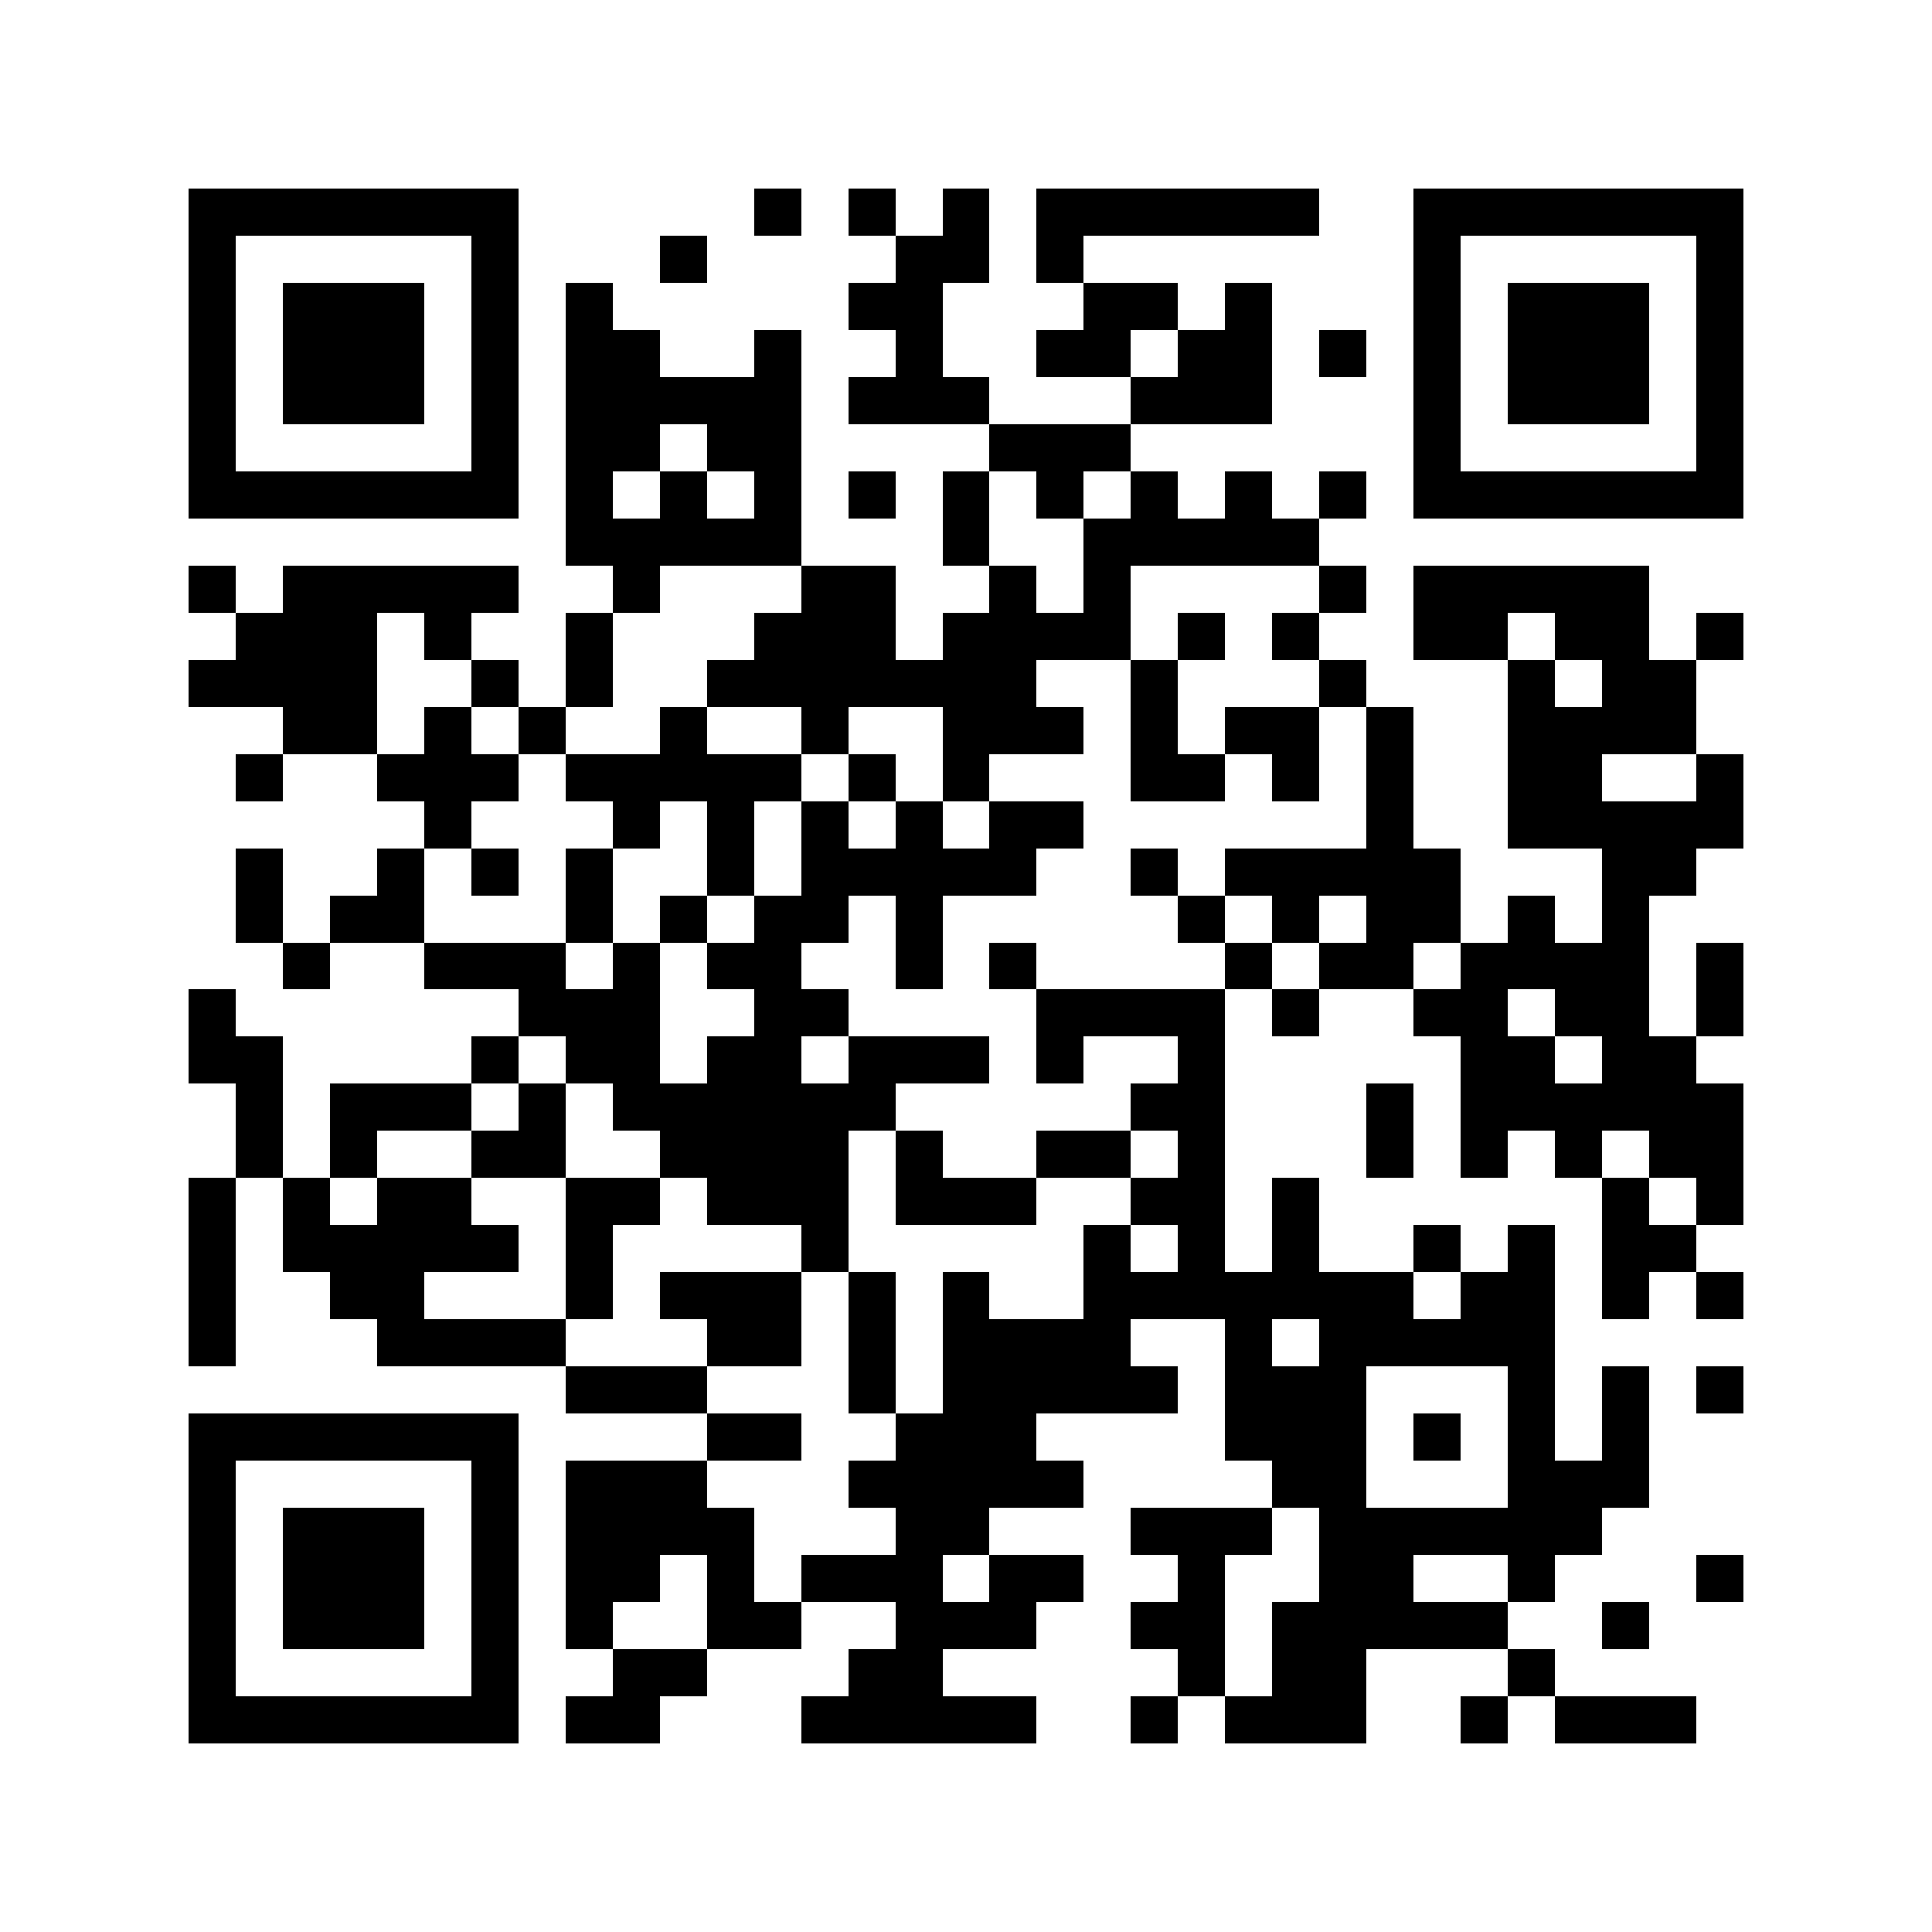 <?xml version="1.0" encoding="utf-8"?><!DOCTYPE svg PUBLIC "-//W3C//DTD SVG 1.1//EN" "http://www.w3.org/Graphics/SVG/1.1/DTD/svg11.dtd"><svg xmlns="http://www.w3.org/2000/svg" viewBox="0 0 41 41" shape-rendering="crispEdges"><path fill="#ffffff" d="M0 0h41v41H0z"/><path stroke="#000000" d="M4 4.5h7m5 0h1m1 0h1m1 0h1m1 0h6m2 0h7M4 5.5h1m5 0h1m3 0h1m4 0h2m1 0h1m7 0h1m5 0h1M4 6.5h1m1 0h3m1 0h1m1 0h1m5 0h2m3 0h2m1 0h1m3 0h1m1 0h3m1 0h1M4 7.5h1m1 0h3m1 0h1m1 0h2m2 0h1m2 0h1m2 0h2m1 0h2m1 0h1m1 0h1m1 0h3m1 0h1M4 8.5h1m1 0h3m1 0h1m1 0h5m1 0h3m3 0h3m3 0h1m1 0h3m1 0h1M4 9.5h1m5 0h1m1 0h2m1 0h2m4 0h3m6 0h1m5 0h1M4 10.5h7m1 0h1m1 0h1m1 0h1m1 0h1m1 0h1m1 0h1m1 0h1m1 0h1m1 0h1m1 0h7M12 11.5h5m3 0h1m2 0h5M4 12.5h1m1 0h5m2 0h1m3 0h2m2 0h1m1 0h1m4 0h1m1 0h5M5 13.5h3m1 0h1m2 0h1m3 0h3m1 0h4m1 0h1m1 0h1m2 0h2m1 0h2m1 0h1M4 14.5h4m2 0h1m1 0h1m2 0h7m2 0h1m3 0h1m3 0h1m1 0h2M6 15.5h2m1 0h1m1 0h1m2 0h1m2 0h1m2 0h3m1 0h1m1 0h2m1 0h1m2 0h4M5 16.5h1m2 0h3m1 0h5m1 0h1m1 0h1m3 0h2m1 0h1m1 0h1m2 0h2m2 0h1M9 17.5h1m3 0h1m1 0h1m1 0h1m1 0h1m1 0h2m6 0h1m2 0h5M5 18.5h1m2 0h1m1 0h1m1 0h1m2 0h1m1 0h5m2 0h1m1 0h5m3 0h2M5 19.5h1m1 0h2m3 0h1m1 0h1m1 0h2m1 0h1m5 0h1m1 0h1m1 0h2m1 0h1m1 0h1M6 20.5h1m2 0h3m1 0h1m1 0h2m2 0h1m1 0h1m4 0h1m1 0h2m1 0h4m1 0h1M4 21.5h1m6 0h3m2 0h2m4 0h4m1 0h1m2 0h2m1 0h2m1 0h1M4 22.5h2m4 0h1m1 0h2m1 0h2m1 0h3m1 0h1m2 0h1m5 0h2m1 0h2M5 23.5h1m1 0h3m1 0h1m1 0h6m5 0h2m3 0h1m1 0h6M5 24.5h1m1 0h1m2 0h2m2 0h4m1 0h1m2 0h2m1 0h1m3 0h1m1 0h1m1 0h1m1 0h2M4 25.5h1m1 0h1m1 0h2m2 0h2m1 0h3m1 0h3m2 0h2m1 0h1m6 0h1m1 0h1M4 26.5h1m1 0h5m1 0h1m4 0h1m5 0h1m1 0h1m1 0h1m2 0h1m1 0h1m1 0h2M4 27.5h1m2 0h2m3 0h1m1 0h3m1 0h1m1 0h1m2 0h7m1 0h2m1 0h1m1 0h1M4 28.5h1m3 0h4m3 0h2m1 0h1m1 0h4m2 0h1m1 0h5M12 29.5h3m3 0h1m1 0h5m1 0h3m3 0h1m1 0h1m1 0h1M4 30.5h7m4 0h2m2 0h3m4 0h3m1 0h1m1 0h1m1 0h1M4 31.5h1m5 0h1m1 0h3m3 0h5m4 0h2m3 0h3M4 32.5h1m1 0h3m1 0h1m1 0h4m3 0h2m3 0h3m1 0h6M4 33.5h1m1 0h3m1 0h1m1 0h2m1 0h1m1 0h3m1 0h2m2 0h1m2 0h2m2 0h1m3 0h1M4 34.5h1m1 0h3m1 0h1m1 0h1m2 0h2m2 0h3m2 0h2m1 0h5m2 0h1M4 35.5h1m5 0h1m2 0h2m3 0h2m5 0h1m1 0h2m3 0h1M4 36.5h7m1 0h2m3 0h5m2 0h1m1 0h3m2 0h1m1 0h3"/></svg>
